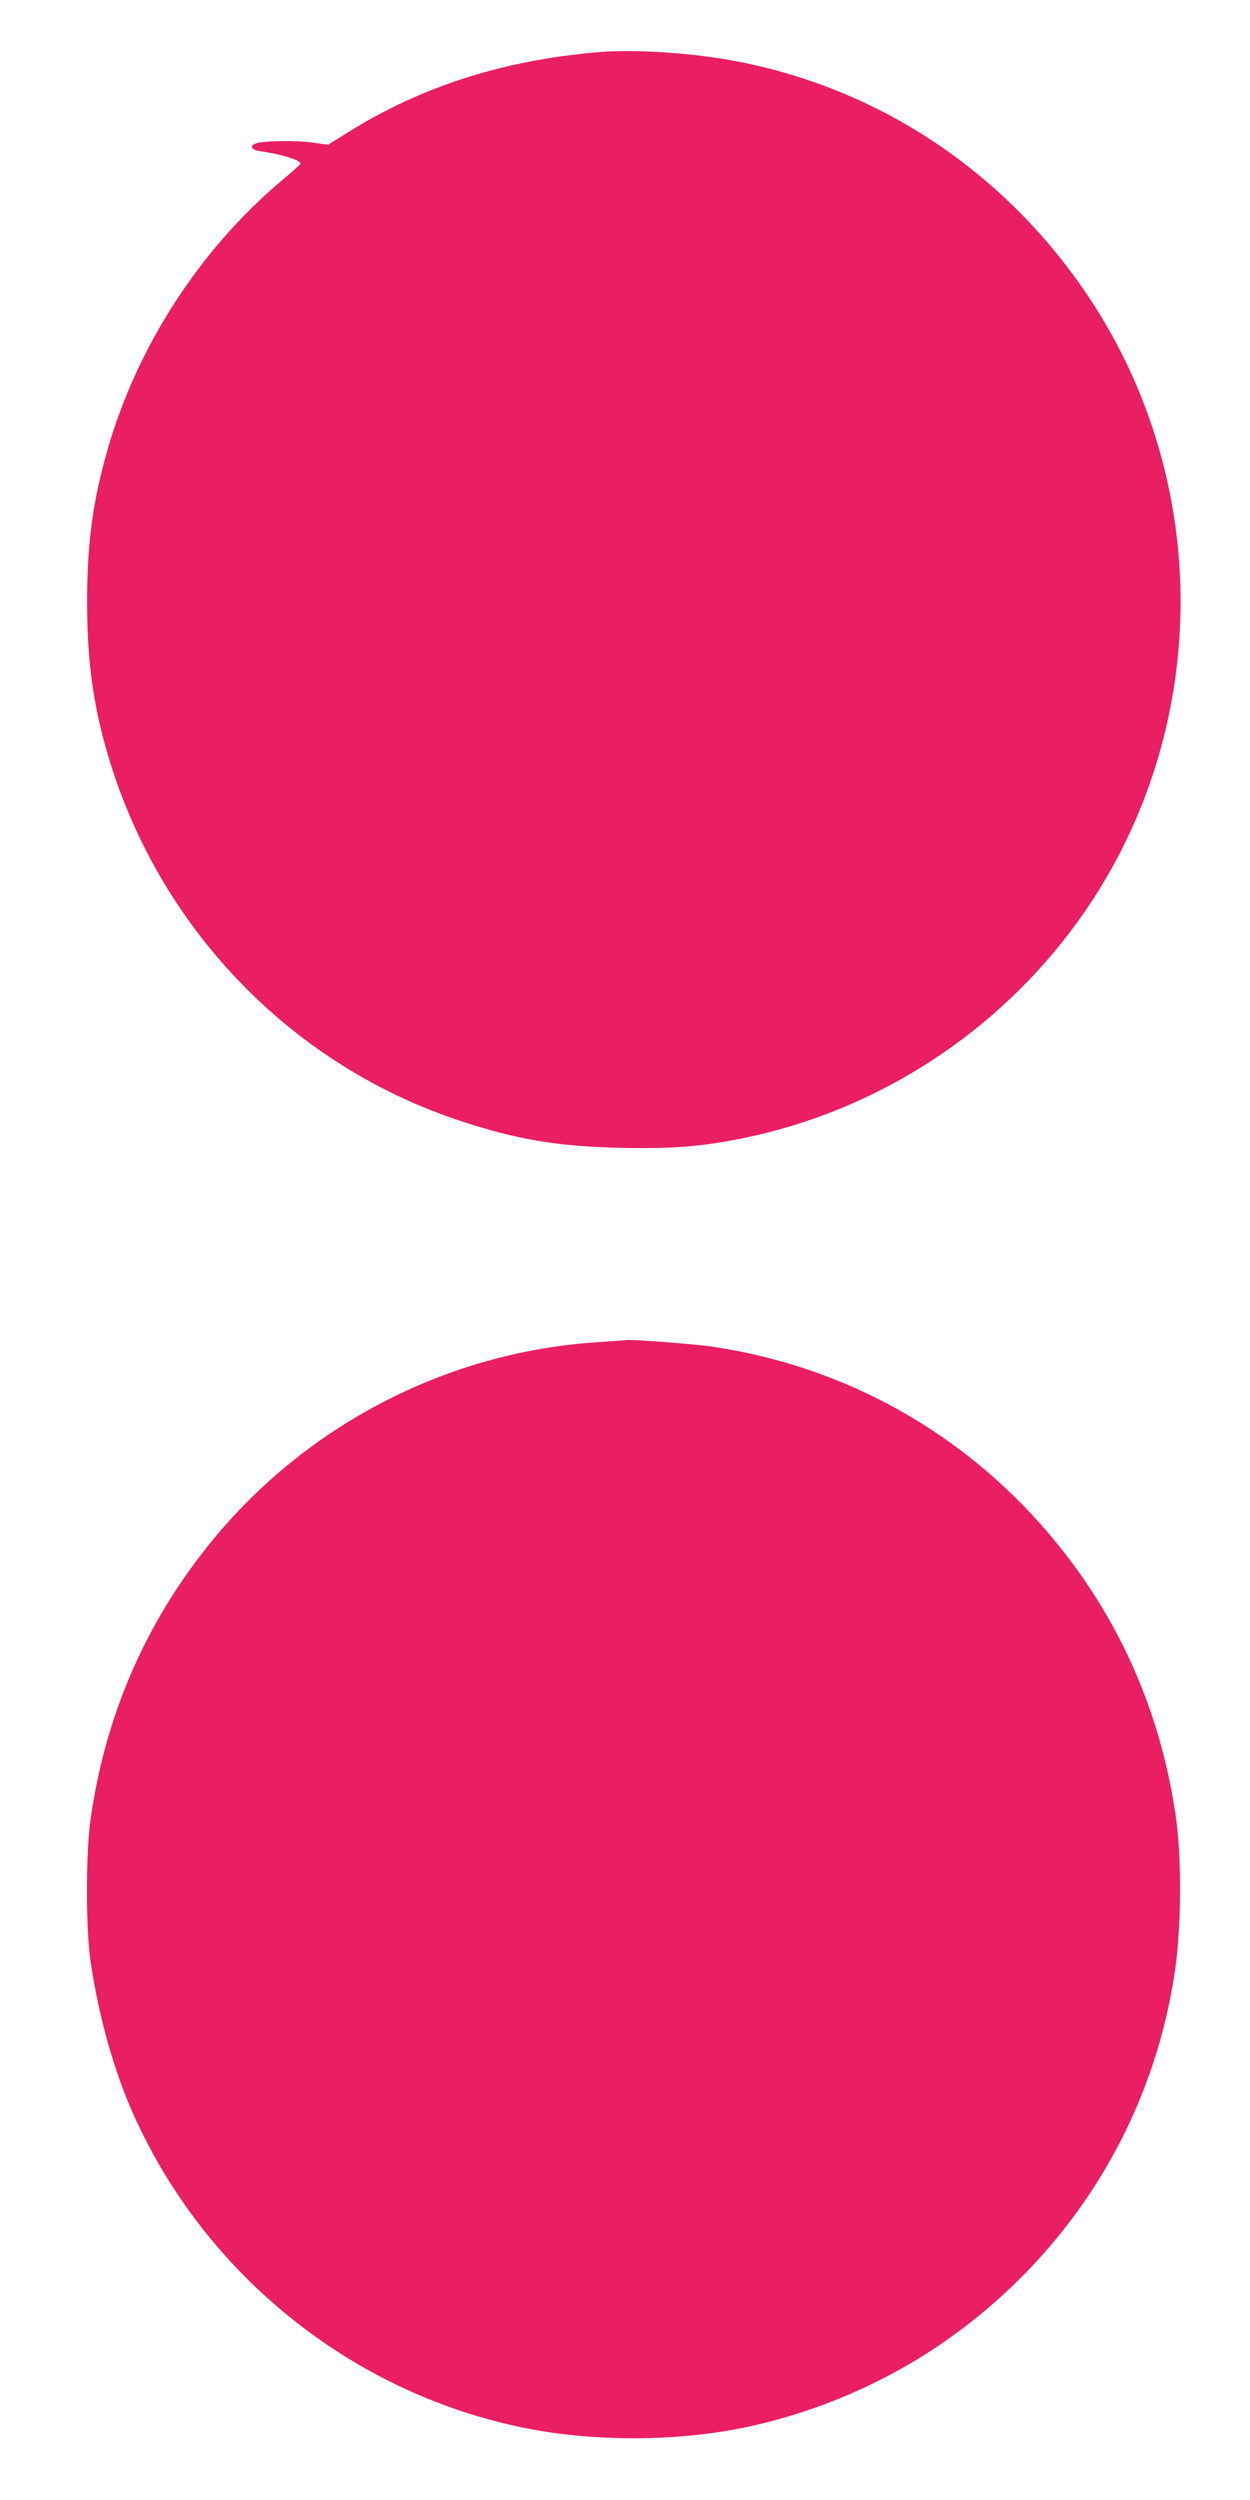 <?xml version="1.0" standalone="no"?>
<!DOCTYPE svg PUBLIC "-//W3C//DTD SVG 20010904//EN"
 "http://www.w3.org/TR/2001/REC-SVG-20010904/DTD/svg10.dtd">
<svg version="1.0" xmlns="http://www.w3.org/2000/svg"
 width="640pt" height="1280pt" viewBox="0 0 640 1280"
 preserveAspectRatio="xMidYMid meet">
<g transform="translate(0,1280) scale(0.1,-0.1)"
fill="#e91e63" stroke="none">
<path d="M3065 12533 c-489 -41 -910 -176 -1289 -414 l-96 -60 -87 12 c-86 11
-252 8 -285 -6 -34 -14 -19 -34 30 -40 105 -15 207 -47 200 -64 -2 -4 -43 -42
-93 -83 -419 -352 -742 -849 -894 -1379 -77 -267 -106 -488 -105 -794 1 -309
35 -543 120 -815 271 -867 941 -1550 1794 -1830 288 -95 497 -130 820 -137
259 -6 419 7 632 51 947 197 1735 877 2063 1781 305 840 194 1779 -298 2520
-422 635 -1061 1066 -1795 1209 -228 45 -528 65 -717 49z"/>
<path d="M3060 5928 c-779 -50 -1509 -432 -1998 -1046 -325 -408 -526 -878
-599 -1402 -24 -174 -24 -558 1 -725 41 -279 120 -561 221 -785 368 -818 1114
-1418 1990 -1599 354 -73 779 -73 1131 -1 402 83 792 258 1118 505 595 448
983 1100 1091 1830 34 227 36 583 5 795 -64 444 -222 852 -468 1210 -448 652
-1127 1079 -1899 1194 -88 14 -405 38 -443 35 -8 -1 -76 -6 -150 -11z"/>
</g>
</svg>
